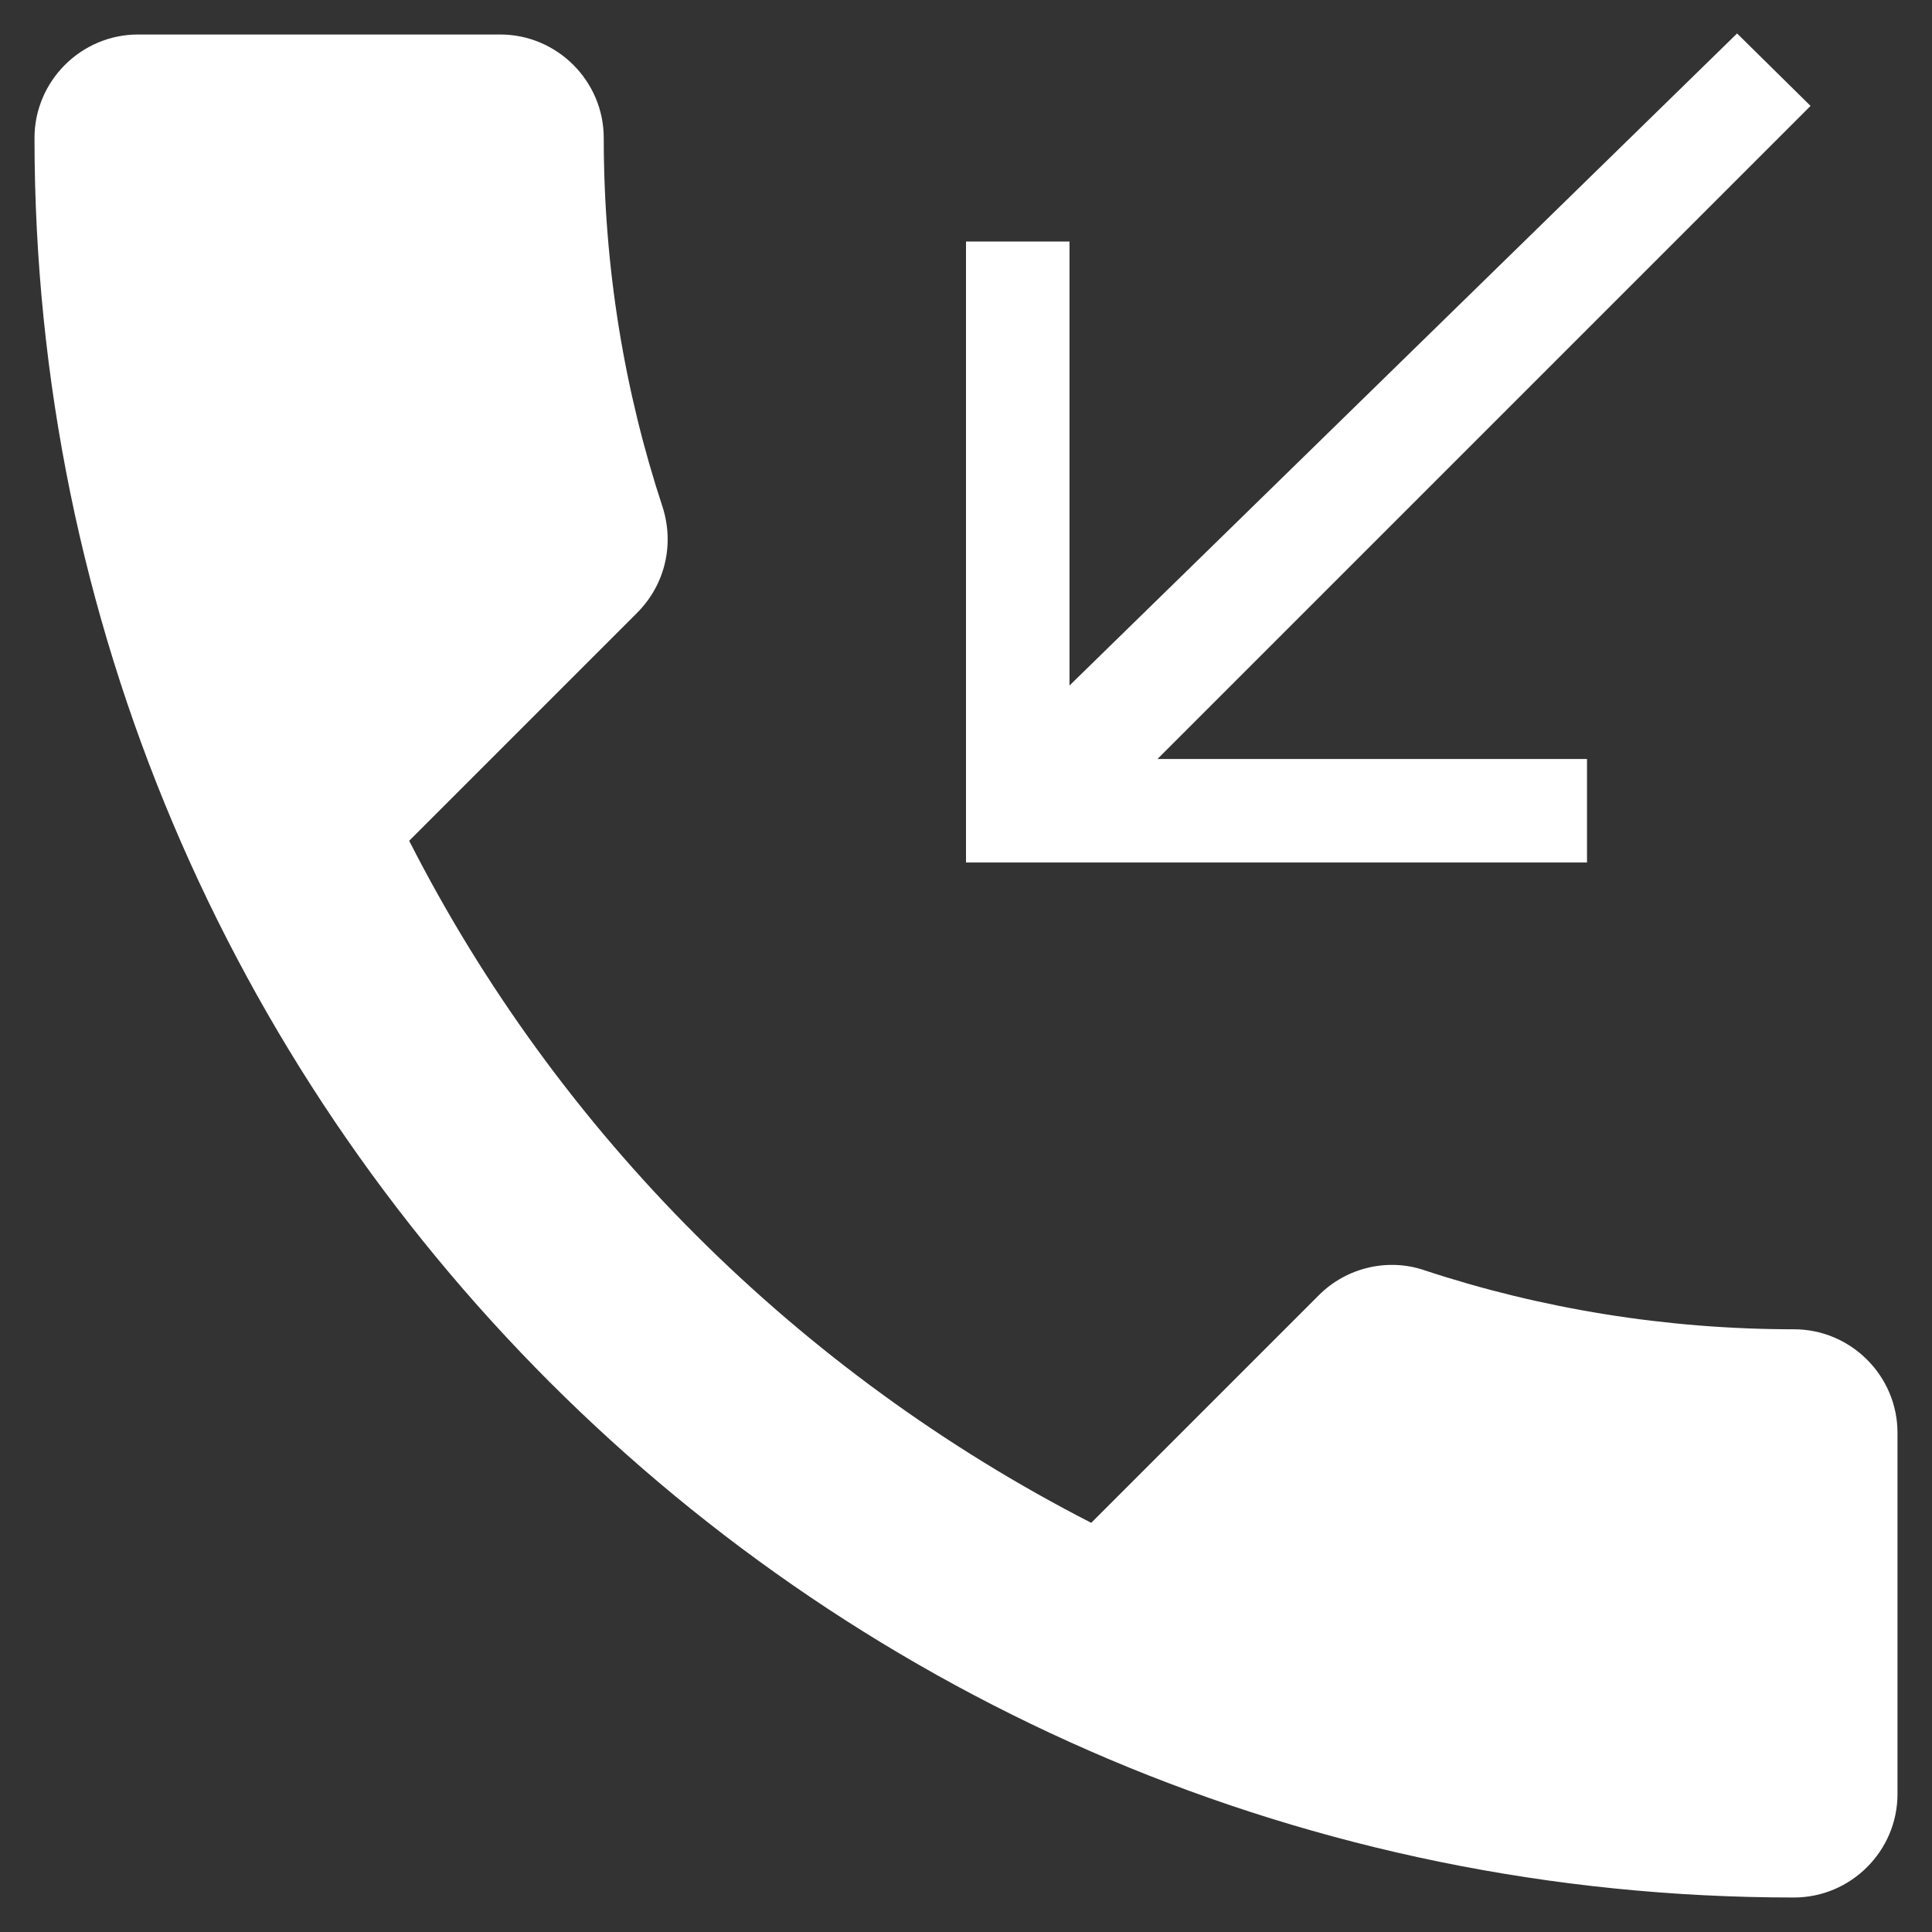 <svg width="28" height="28" viewBox="0 0 28 28" fill="none" xmlns="http://www.w3.org/2000/svg">
<rect x="0" y="0" width="28" height="28" fill="#333333" stroke="none"/>
<path d="M5.93 12.185C8.09 16.43 11.57 19.895 15.815 22.07L19.115 18.77C19.52 18.365 20.12 18.23 20.645 18.41C22.325 18.965 24.14 19.265 26 19.265C26.825 19.265 27.5 19.94 27.5 20.765V26C27.5 26.825 26.825 27.5 26 27.5C11.915 27.5 0.5 16.085 0.5 2C0.5 1.175 1.175 0.5 2 0.5H7.25C8.075 0.5 8.75 1.175 8.75 2C8.75 3.875 9.05 5.675 9.605 7.355C9.77 7.88 9.65 8.465 9.23 8.885L5.93 12.185ZM26.24 1.535L25.175 0.485L15.5 9.935V3.5H14V12.5H23V11H16.775L26.24 1.535Z" fill="white"/>
</svg>
